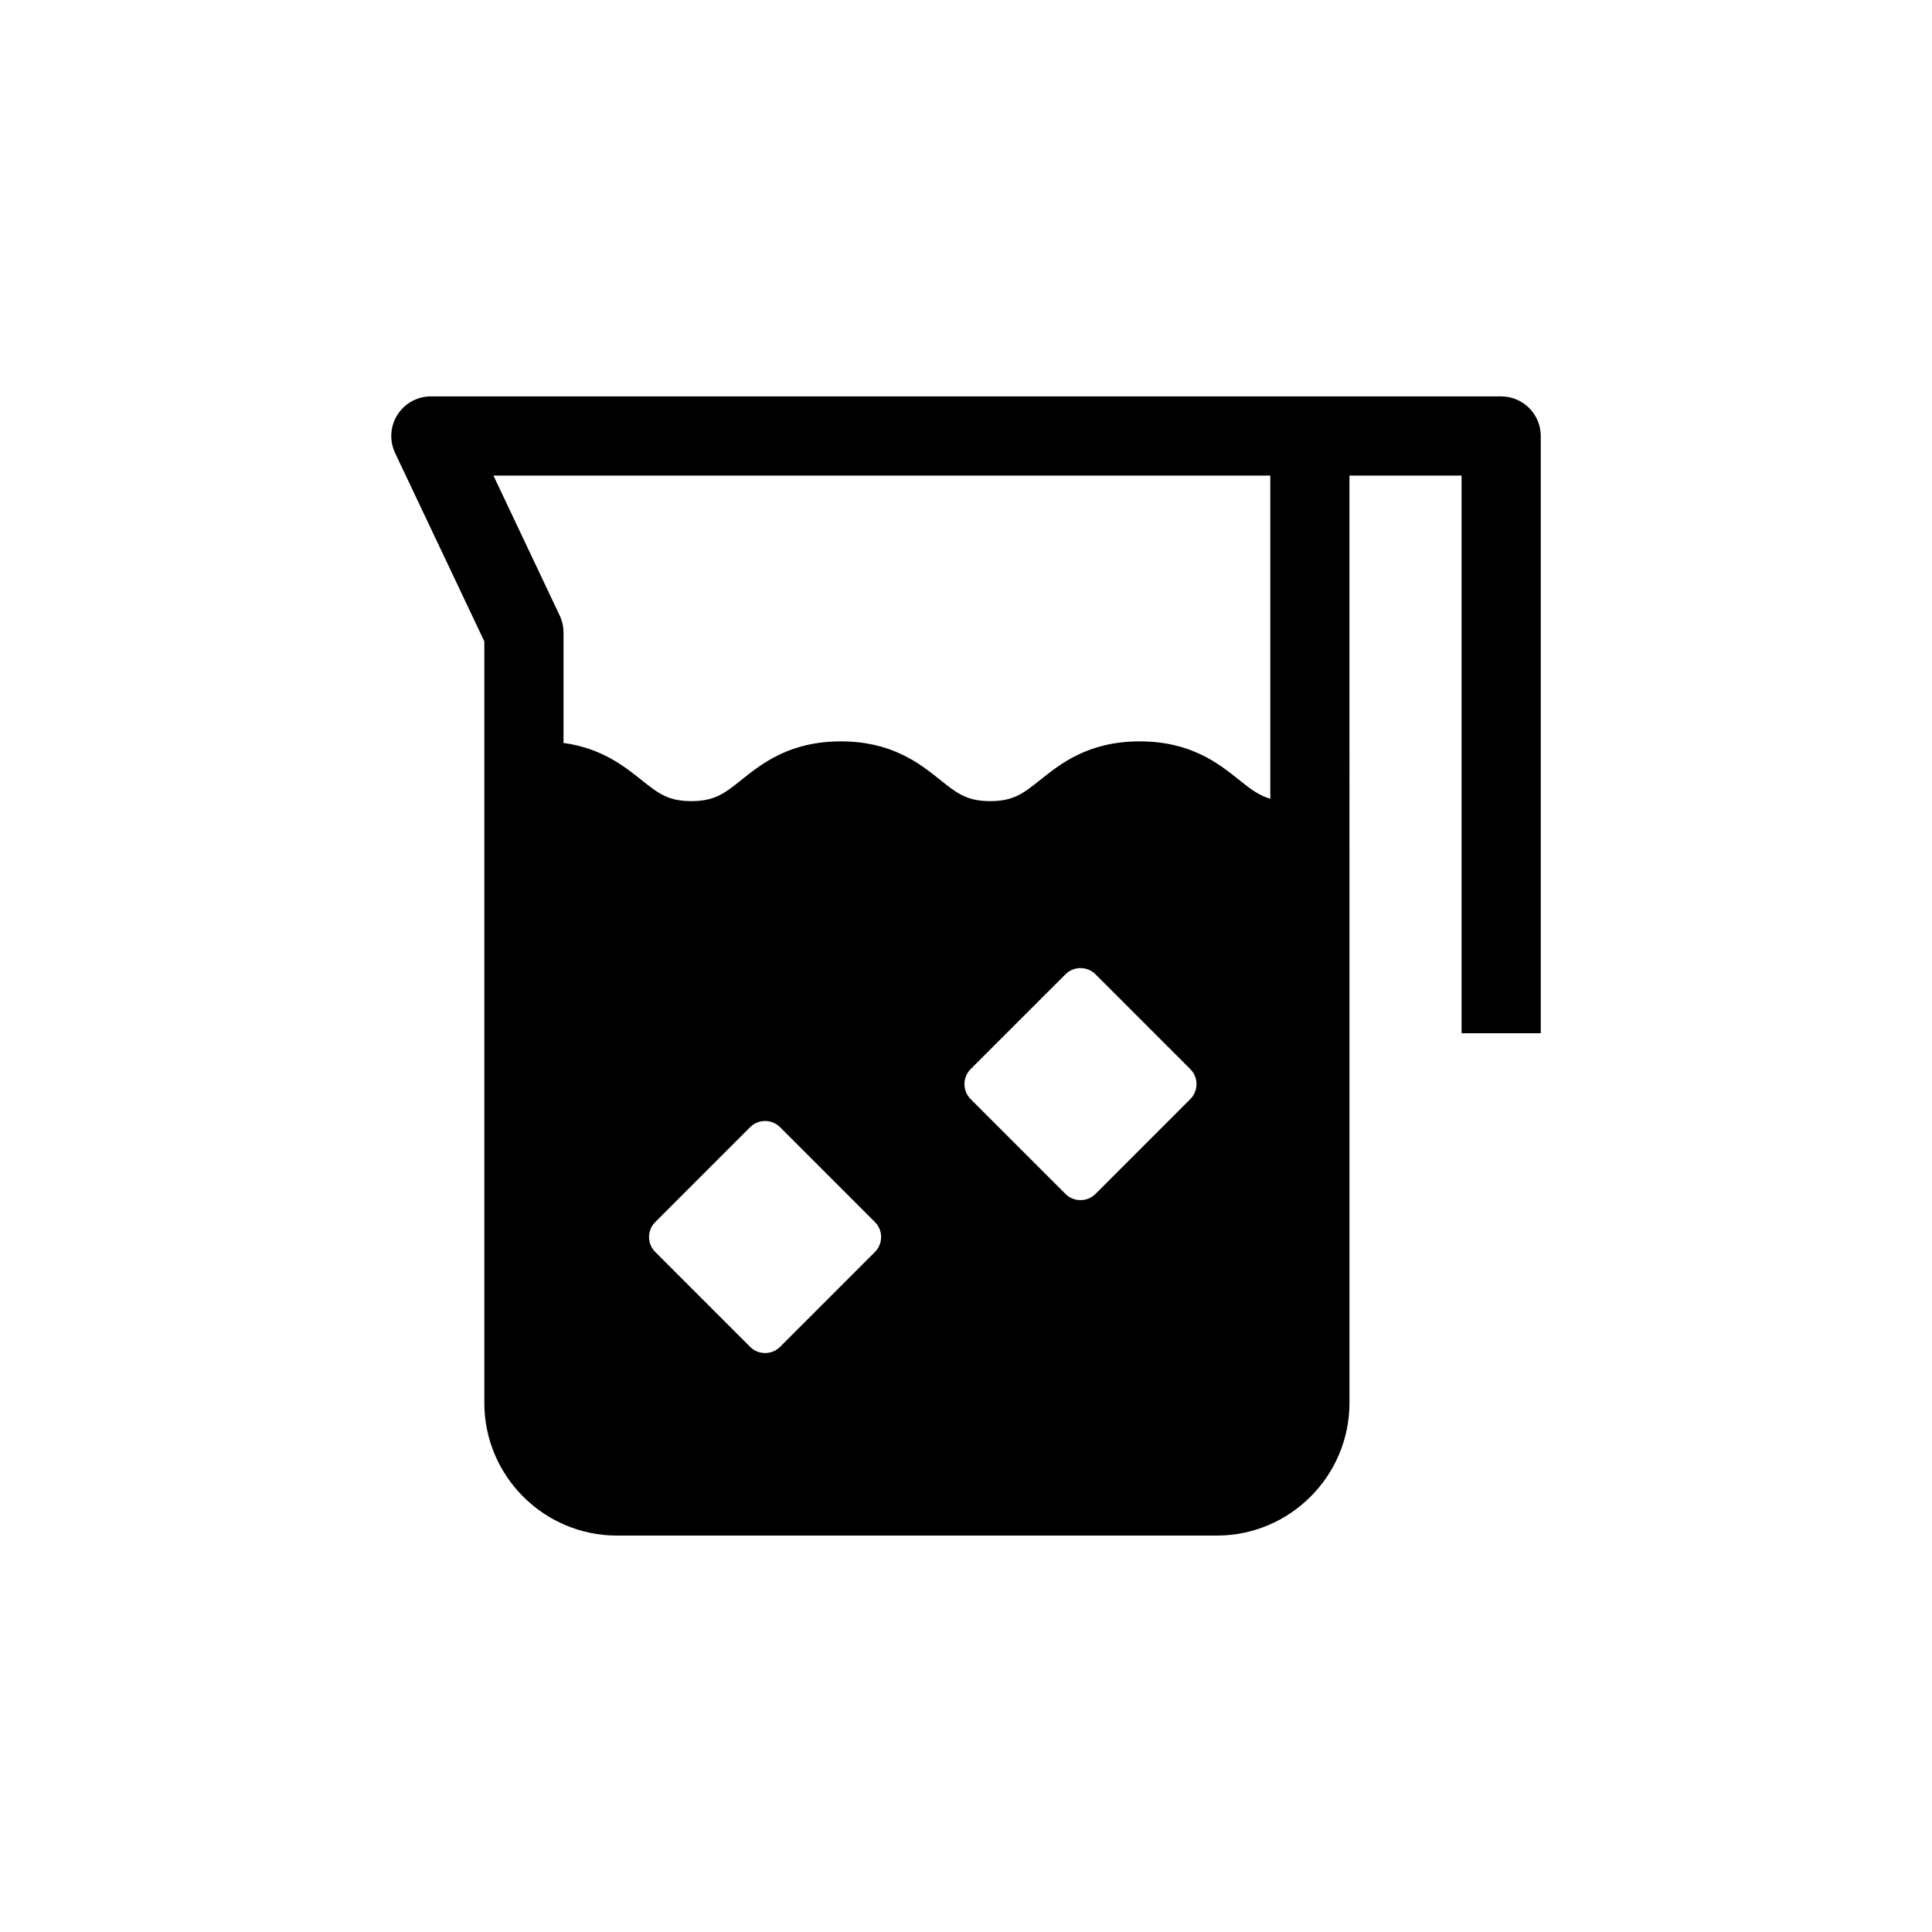 <?xml version="1.0" encoding="UTF-8"?>
<!-- Uploaded to: SVG Repo, www.svgrepo.com, Generator: SVG Repo Mixer Tools -->
<svg fill="#000000" width="800px" height="800px" version="1.1" viewBox="144 144 512 512" xmlns="http://www.w3.org/2000/svg">
 <path d="m258.18 249.05c-3.594 0-6.941 1.844-8.863 4.883s-2.152 6.852-0.617 10.102l23.652 49.938v201.81c0 19.387 15.773 35.16 35.16 35.16h158.95c19.387 0 35.16-15.773 35.16-35.16l-0.004-245.75h29.715v147.78h20.98v-158.27c0-5.793-4.695-10.488-10.488-10.488zm59.465 218.81 25.145-25.145c2.191-2.184 5.746-2.184 7.938 0l25.137 25.145c2.191 2.184 2.191 5.738 0 7.93l-25.137 25.145c-2.191 2.184-5.746 2.184-7.938 0l-25.145-25.145c-2.188-2.191-2.188-5.742 0-7.93zm83.578-40.531 25.148-25.137c2.191-2.184 5.754-2.184 7.941 0l25.137 25.137c2.184 2.191 2.184 5.746 0 7.938l-25.137 25.145c-2.191 2.184-5.754 2.184-7.941 0l-25.148-25.145c-2.176-2.191-2.176-5.746 0-7.938zm-126.46-157.3h205.88v85.645c-3.055-0.867-5.262-2.586-8.25-4.981-5.391-4.312-12.777-10.219-26.363-10.219-13.582 0-20.961 5.902-26.355 10.215-4.387 3.504-7.035 5.621-13.262 5.621-6.219 0-8.859-2.117-13.238-5.617-5.391-4.312-12.77-10.219-26.348-10.219s-20.961 5.902-26.352 10.219c-4.383 3.504-7.027 5.617-13.25 5.617-6.219 0-8.859-2.117-13.242-5.617-4.578-3.66-10.629-8.434-20.648-9.805v-29.285c0-1.551-0.348-3.086-1.012-4.488z"/>
</svg>